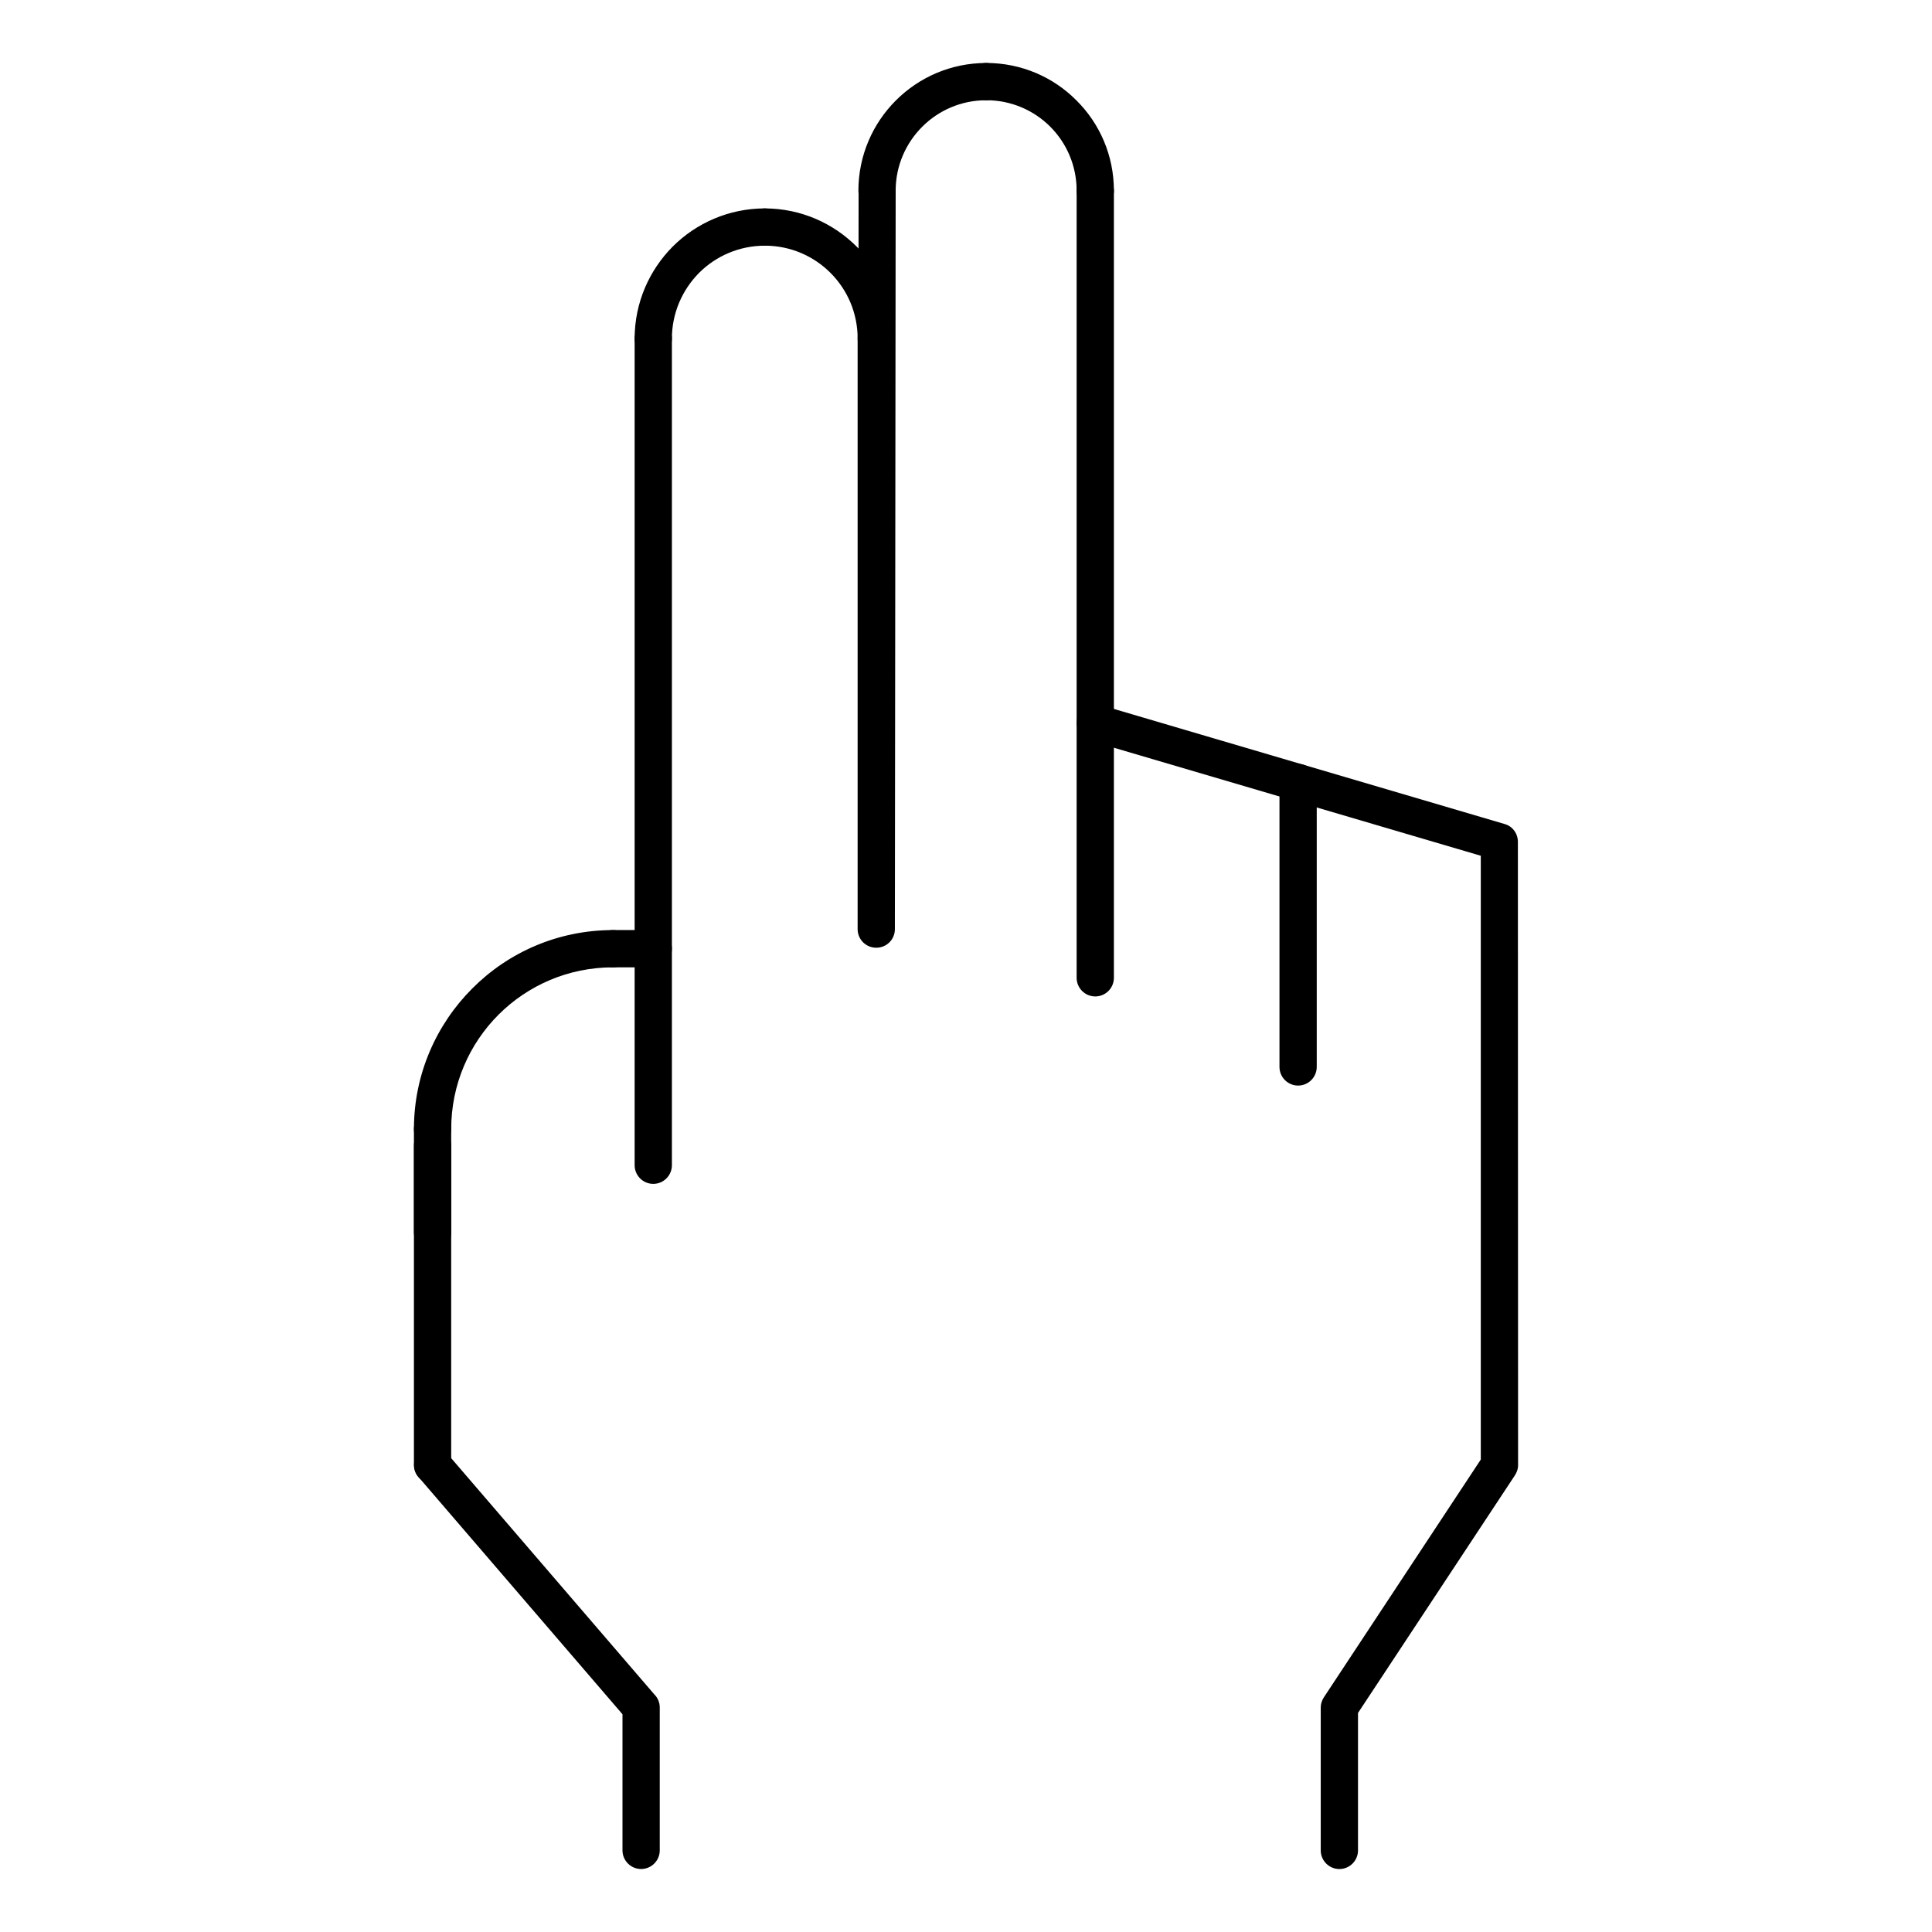 <?xml version="1.0" encoding="UTF-8"?>
<!-- Uploaded to: SVG Repo, www.svgrepo.com, Generator: SVG Repo Mixer Tools -->
<svg fill="#000000" width="800px" height="800px" version="1.1" viewBox="144 144 512 512" xmlns="http://www.w3.org/2000/svg">
 <g>
  <path d="m432.9 340.3c-2.621-0.754-4.133-3.527-3.375-6.144 0.805-2.57 3.527-4.082 6.144-3.324l107.06 31.539c2.168 0.605 3.527 2.57 3.527 4.734l0.051 165.15c0 1.109-0.402 2.117-1.008 2.973l-41.414 62.723v36.426c0 2.719-2.215 4.938-4.938 4.938-2.719 0-4.938-2.215-4.938-4.938v-37.887c0-0.957 0.301-1.863 0.855-2.719l41.562-62.977v-160.01l-103.53-30.48z"/>
  <path d="m318.84 634.37c0 2.719-2.215 4.938-4.938 4.938-2.719 0-4.938-2.215-4.938-4.938v-36.074l-54.059-62.875c-1.762-2.066-1.512-5.188 0.555-6.953 2.066-1.762 5.141-1.512 6.902 0.555l55.016 63.984c0.906 0.906 1.461 2.117 1.461 3.477z"/>
  <path d="m263.57 532.25c0 2.719-2.215 4.887-4.938 4.887-2.719 0-4.938-2.168-4.938-4.887v-84.641c0-2.719 2.215-4.938 4.938-4.938 2.719 0 4.938 2.215 4.938 4.938z"/>
  <path d="m322.06 452.8c0 2.719-2.215 4.938-4.938 4.938-2.719 0-4.938-2.215-4.938-4.938v-219.05c0-2.719 2.215-4.938 4.938-4.938 2.719 0 4.938 2.215 4.938 4.938z"/>
  <path d="m322.06 233.74c0 2.719-2.215 4.938-4.938 4.938-2.719 0-4.938-2.215-4.938-4.938 0-9.523 3.879-18.137 10.078-24.383 6.246-6.246 14.914-10.125 24.434-10.125 2.719 0 4.938 2.215 4.938 4.938 0 2.719-2.215 4.938-4.938 4.938-6.801 0-13 2.769-17.434 7.203-4.434 4.484-7.203 10.629-7.203 17.434z"/>
  <path d="m346.7 209.11c-2.769 0-4.938-2.215-4.938-4.938 0-2.719 2.168-4.938 4.938-4.938 9.473 0 18.086 3.879 24.336 10.125 6.297 6.246 10.125 14.863 10.125 24.383 0 2.719-2.215 4.938-4.938 4.938-2.719 0-4.938-2.215-4.938-4.938 0-6.801-2.719-12.949-7.203-17.434-4.434-4.434-10.578-7.203-17.383-7.203z"/>
  <path d="m371.28 233.74c0-2.719 2.215-4.938 4.938-4.938 2.719 0 4.938 2.215 4.938 4.938v156.48c0 2.769-2.215 4.938-4.938 4.938-2.719 0-4.938-2.168-4.938-4.938z"/>
  <path d="m381.16 383.83c0 2.719-2.215 4.887-4.938 4.887-2.719 0-4.887-2.168-4.887-4.887l0.203-189.28c0-2.719 2.215-4.938 4.887-4.938 2.719 0 4.938 2.215 4.938 4.938z"/>
  <path d="m381.36 194.55c0 2.719-2.215 4.938-4.938 4.938-2.719 0-4.938-2.215-4.938-4.938 0-9.371 3.828-17.836 9.926-23.93 6.144-6.144 14.609-9.926 23.93-9.926 2.719 0 4.938 2.215 4.938 4.938 0 2.719-2.215 4.938-4.938 4.938-6.602 0-12.594 2.672-16.93 7.004-4.332 4.332-7.055 10.328-7.055 16.977z"/>
  <path d="m405.34 170.56c-2.719 0-4.938-2.215-4.938-4.938 0-2.719 2.215-4.938 4.938-4.938 9.371 0 17.836 3.777 23.93 9.926 6.144 6.098 9.926 14.559 9.926 23.93 0 2.719-2.215 4.938-4.938 4.938-2.719 0-4.938-2.215-4.938-4.938 0-6.648-2.672-12.645-7.004-16.977-4.332-4.332-10.328-7.004-16.977-7.004z"/>
  <path d="m429.32 194.55c0-2.719 2.215-4.938 4.938-4.938 2.719 0 4.938 2.215 4.938 4.938v208.58c0 2.719-2.215 4.938-4.938 4.938-2.719 0-4.938-2.215-4.938-4.938z"/>
  <path d="m492.95 426.75c0 2.719-2.215 4.938-4.938 4.938-2.719 0-4.938-2.215-4.938-4.938v-75.371c0-2.719 2.215-4.938 4.938-4.938 2.719 0 4.938 2.215 4.938 4.938z"/>
  <path d="m263.57 470.58c0 2.719-2.215 4.938-4.938 4.938-2.719 0-4.938-2.215-4.938-4.938v-27.355c0-2.769 2.215-4.938 4.938-4.938 2.719 0 4.938 2.168 4.938 4.938z"/>
  <path d="m263.57 443.23c0 2.719-2.215 4.887-4.938 4.887-2.719 0-4.938-2.168-4.938-4.887 0-14.559 5.945-27.762 15.469-37.281 9.523-9.574 22.723-15.469 37.281-15.469 2.719 0 4.938 2.215 4.938 4.938 0 2.719-2.215 4.938-4.938 4.938-11.84 0-22.57 4.785-30.328 12.543-7.758 7.758-12.543 18.488-12.543 30.328z"/>
  <path d="m306.44 400.35c-2.719 0-4.938-2.215-4.938-4.938 0-2.719 2.215-4.938 4.938-4.938h10.68c2.719 0 4.938 2.215 4.938 4.938 0 2.719-2.215 4.938-4.938 4.938z"/>
 </g>
</svg>